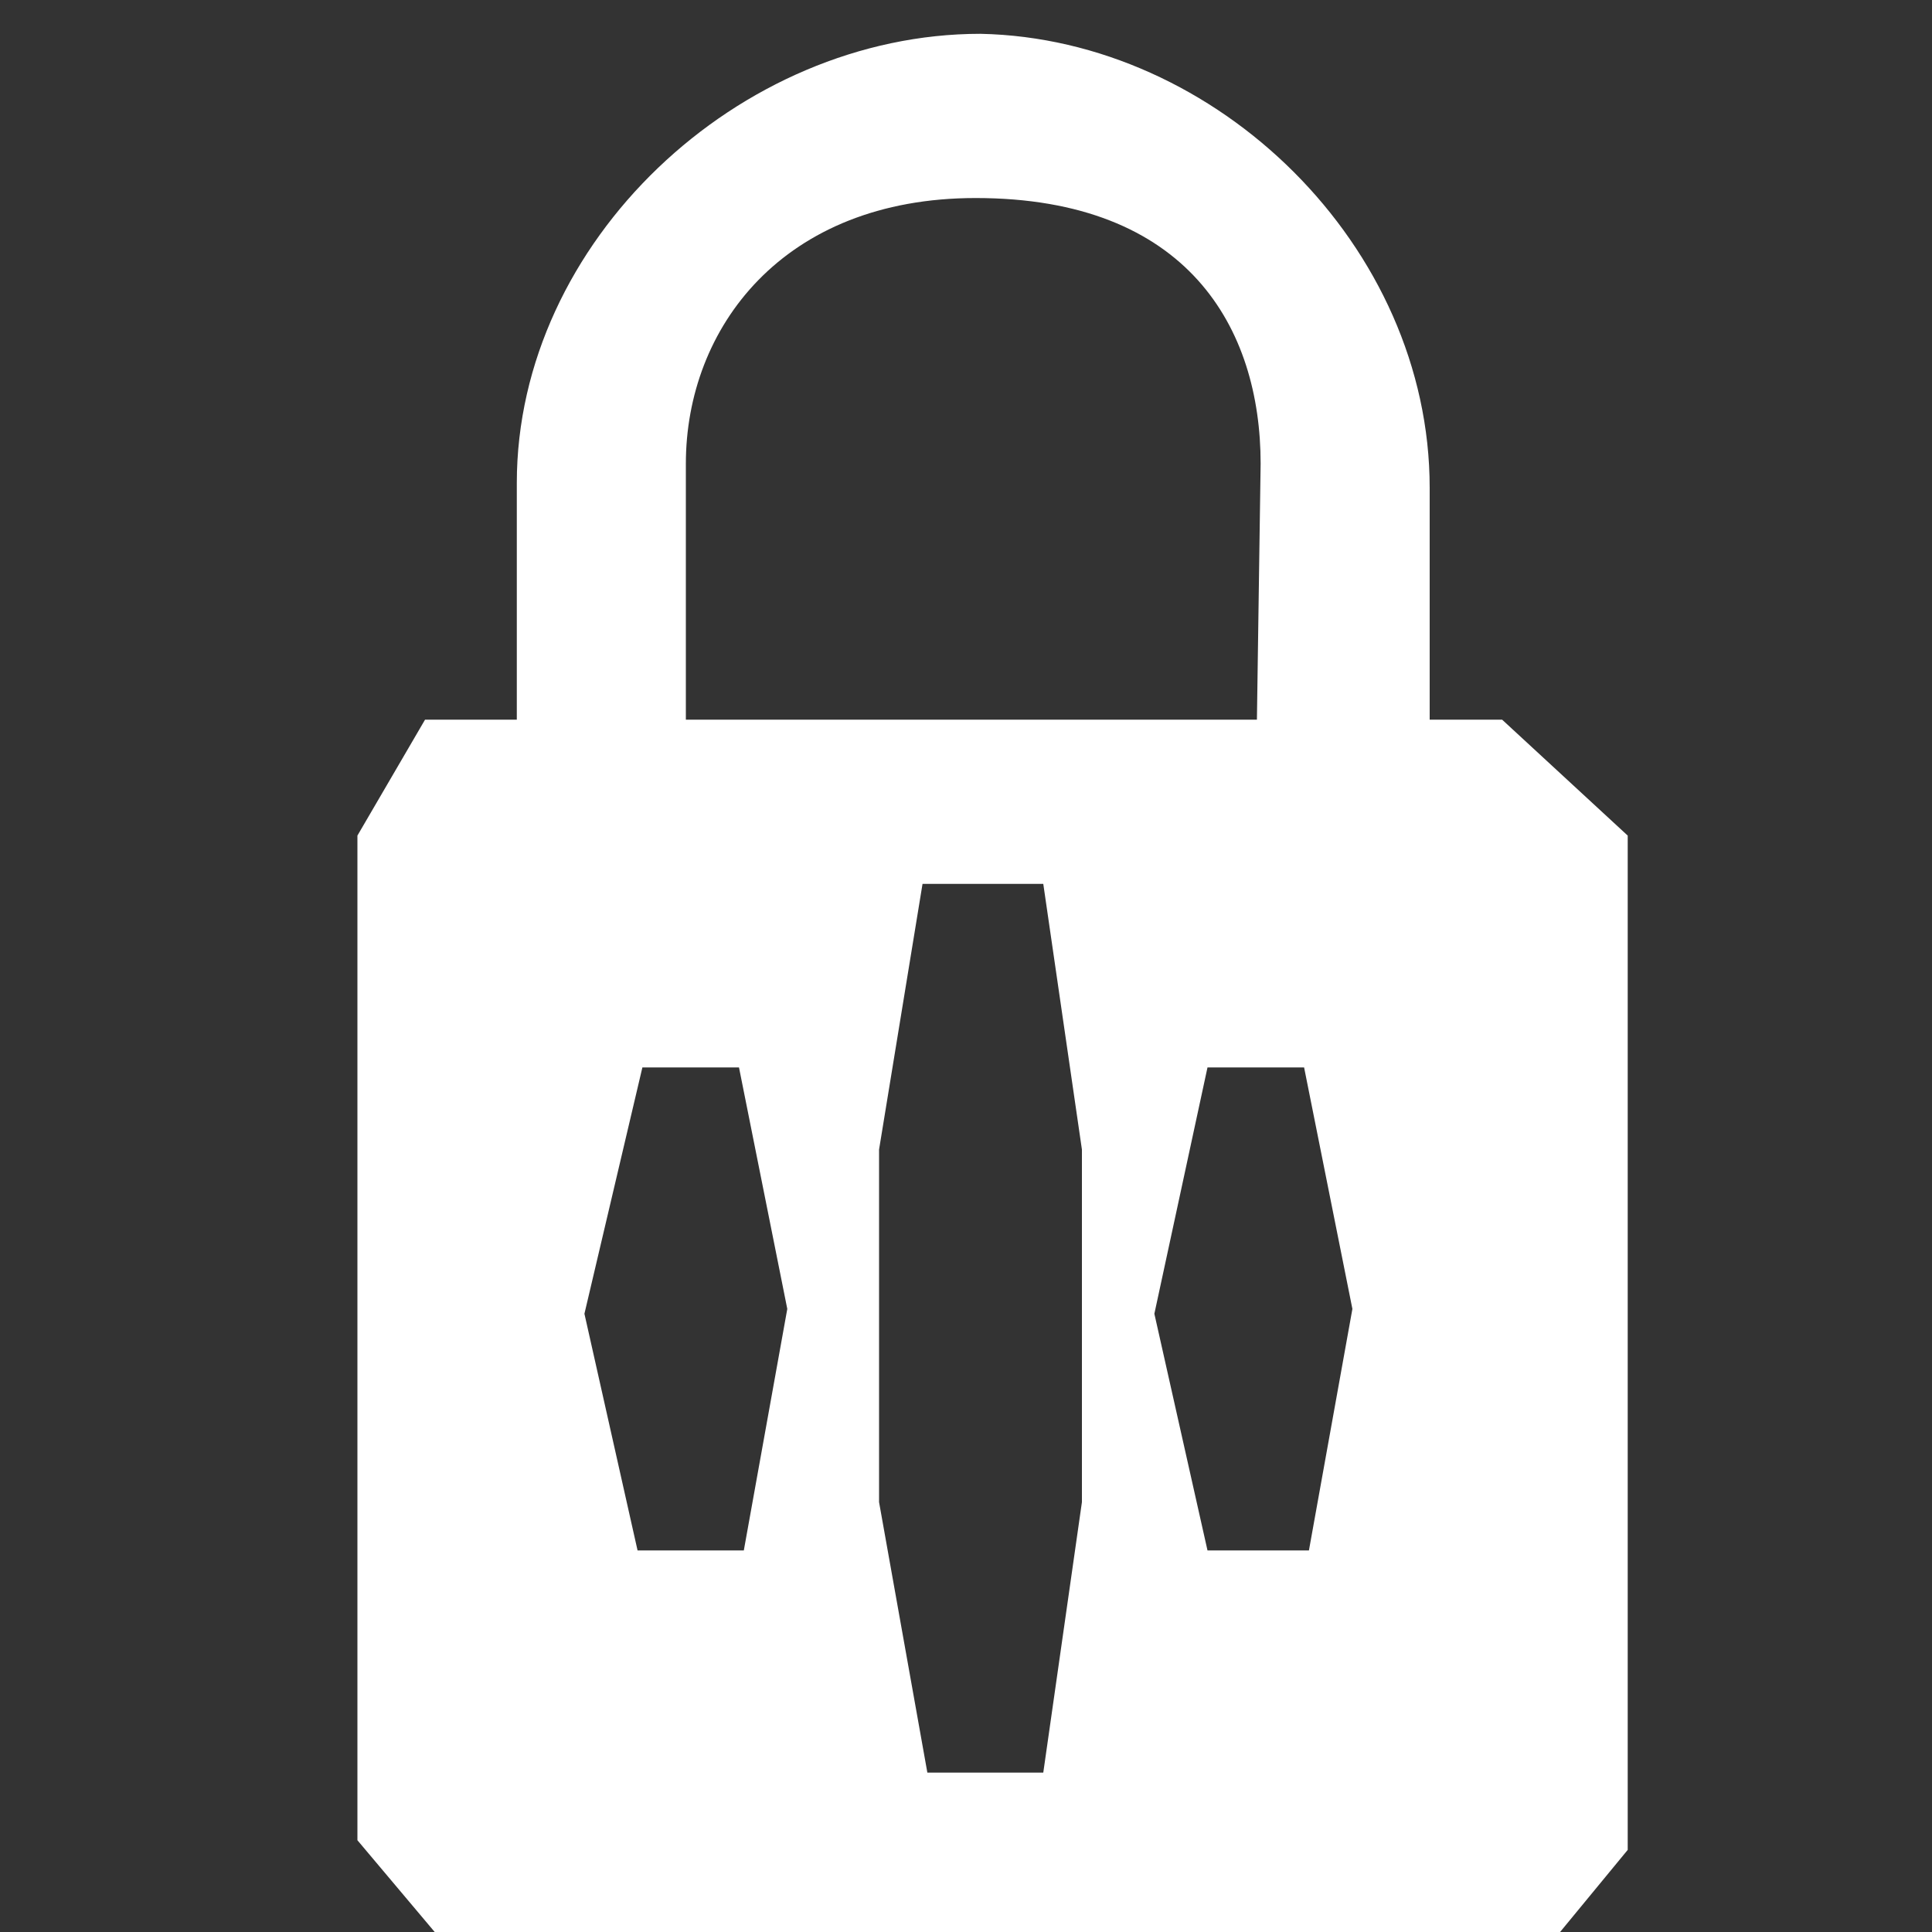 <?xml version="1.0" encoding="utf-8"?>
<!-- Generator: Adobe Illustrator 25.4.2, SVG Export Plug-In . SVG Version: 6.00 Build 0)  -->
<svg version="1.1" baseProfile="tiny" xmlns="http://www.w3.org/2000/svg" xmlns:xlink="http://www.w3.org/1999/xlink" x="0px"
	 y="0px" width="40px" height="40px" viewBox="0 0 40 40" overflow="visible" xml:space="preserve">
<rect x="0" y="0" width="40" height="40" fill="#333333" stroke="none"/>
<g id="Black_BG" display="none">
	<rect x="-3844.7" y="-2756.3" display="inline" width="7152" height="6096"/>
</g>
<g id="HUD_modes_x5F_icon">
</g>
<g id="Main_Layer">
	<g id="DoorIcon_x2F_LightsCombat_00000174565105057120300580000010812223774362271654_">
		<path fill-rule="evenodd" fill="#FFFFFF" d="M29.6,10.1c0,1.6,0,6.4,0,6.4l-3.6,0l0.1-6.9c0-2.8-1.5-5.5-5.9-5.5c-4,0-6,2.7-6,5.5
			v6.7l-3.5,0c0,0,0-4.2,0-6.3c0-5,4.6-9.3,9.6-9.3C25.2,0.8,29.6,5.1,29.6,10.1z"/>
		<path fill-rule="evenodd" fill="#FFFFFF" d="M8.8,14.9l-1.4,2.4v20.8L9,40h23.3l1.4-1.7V17.3l-2.6-2.4H8.8z M15.4,32.1h-2.2
			l-1.1-4.9l1.2-5.1h2l1,5L15.4,32.1z M22.4,31.1l-0.8,5.6h-2.4l-1-5.6v-7.3l0.9-5.5h2.5l0.8,5.5V31.1z M27.1,32.1H25l-1.1-4.9
			l1.1-5.1h2l1,5L27.1,32.1z"/>
	</g>
	<g id="Zone_control_icons">
	</g>
</g>
</svg>
